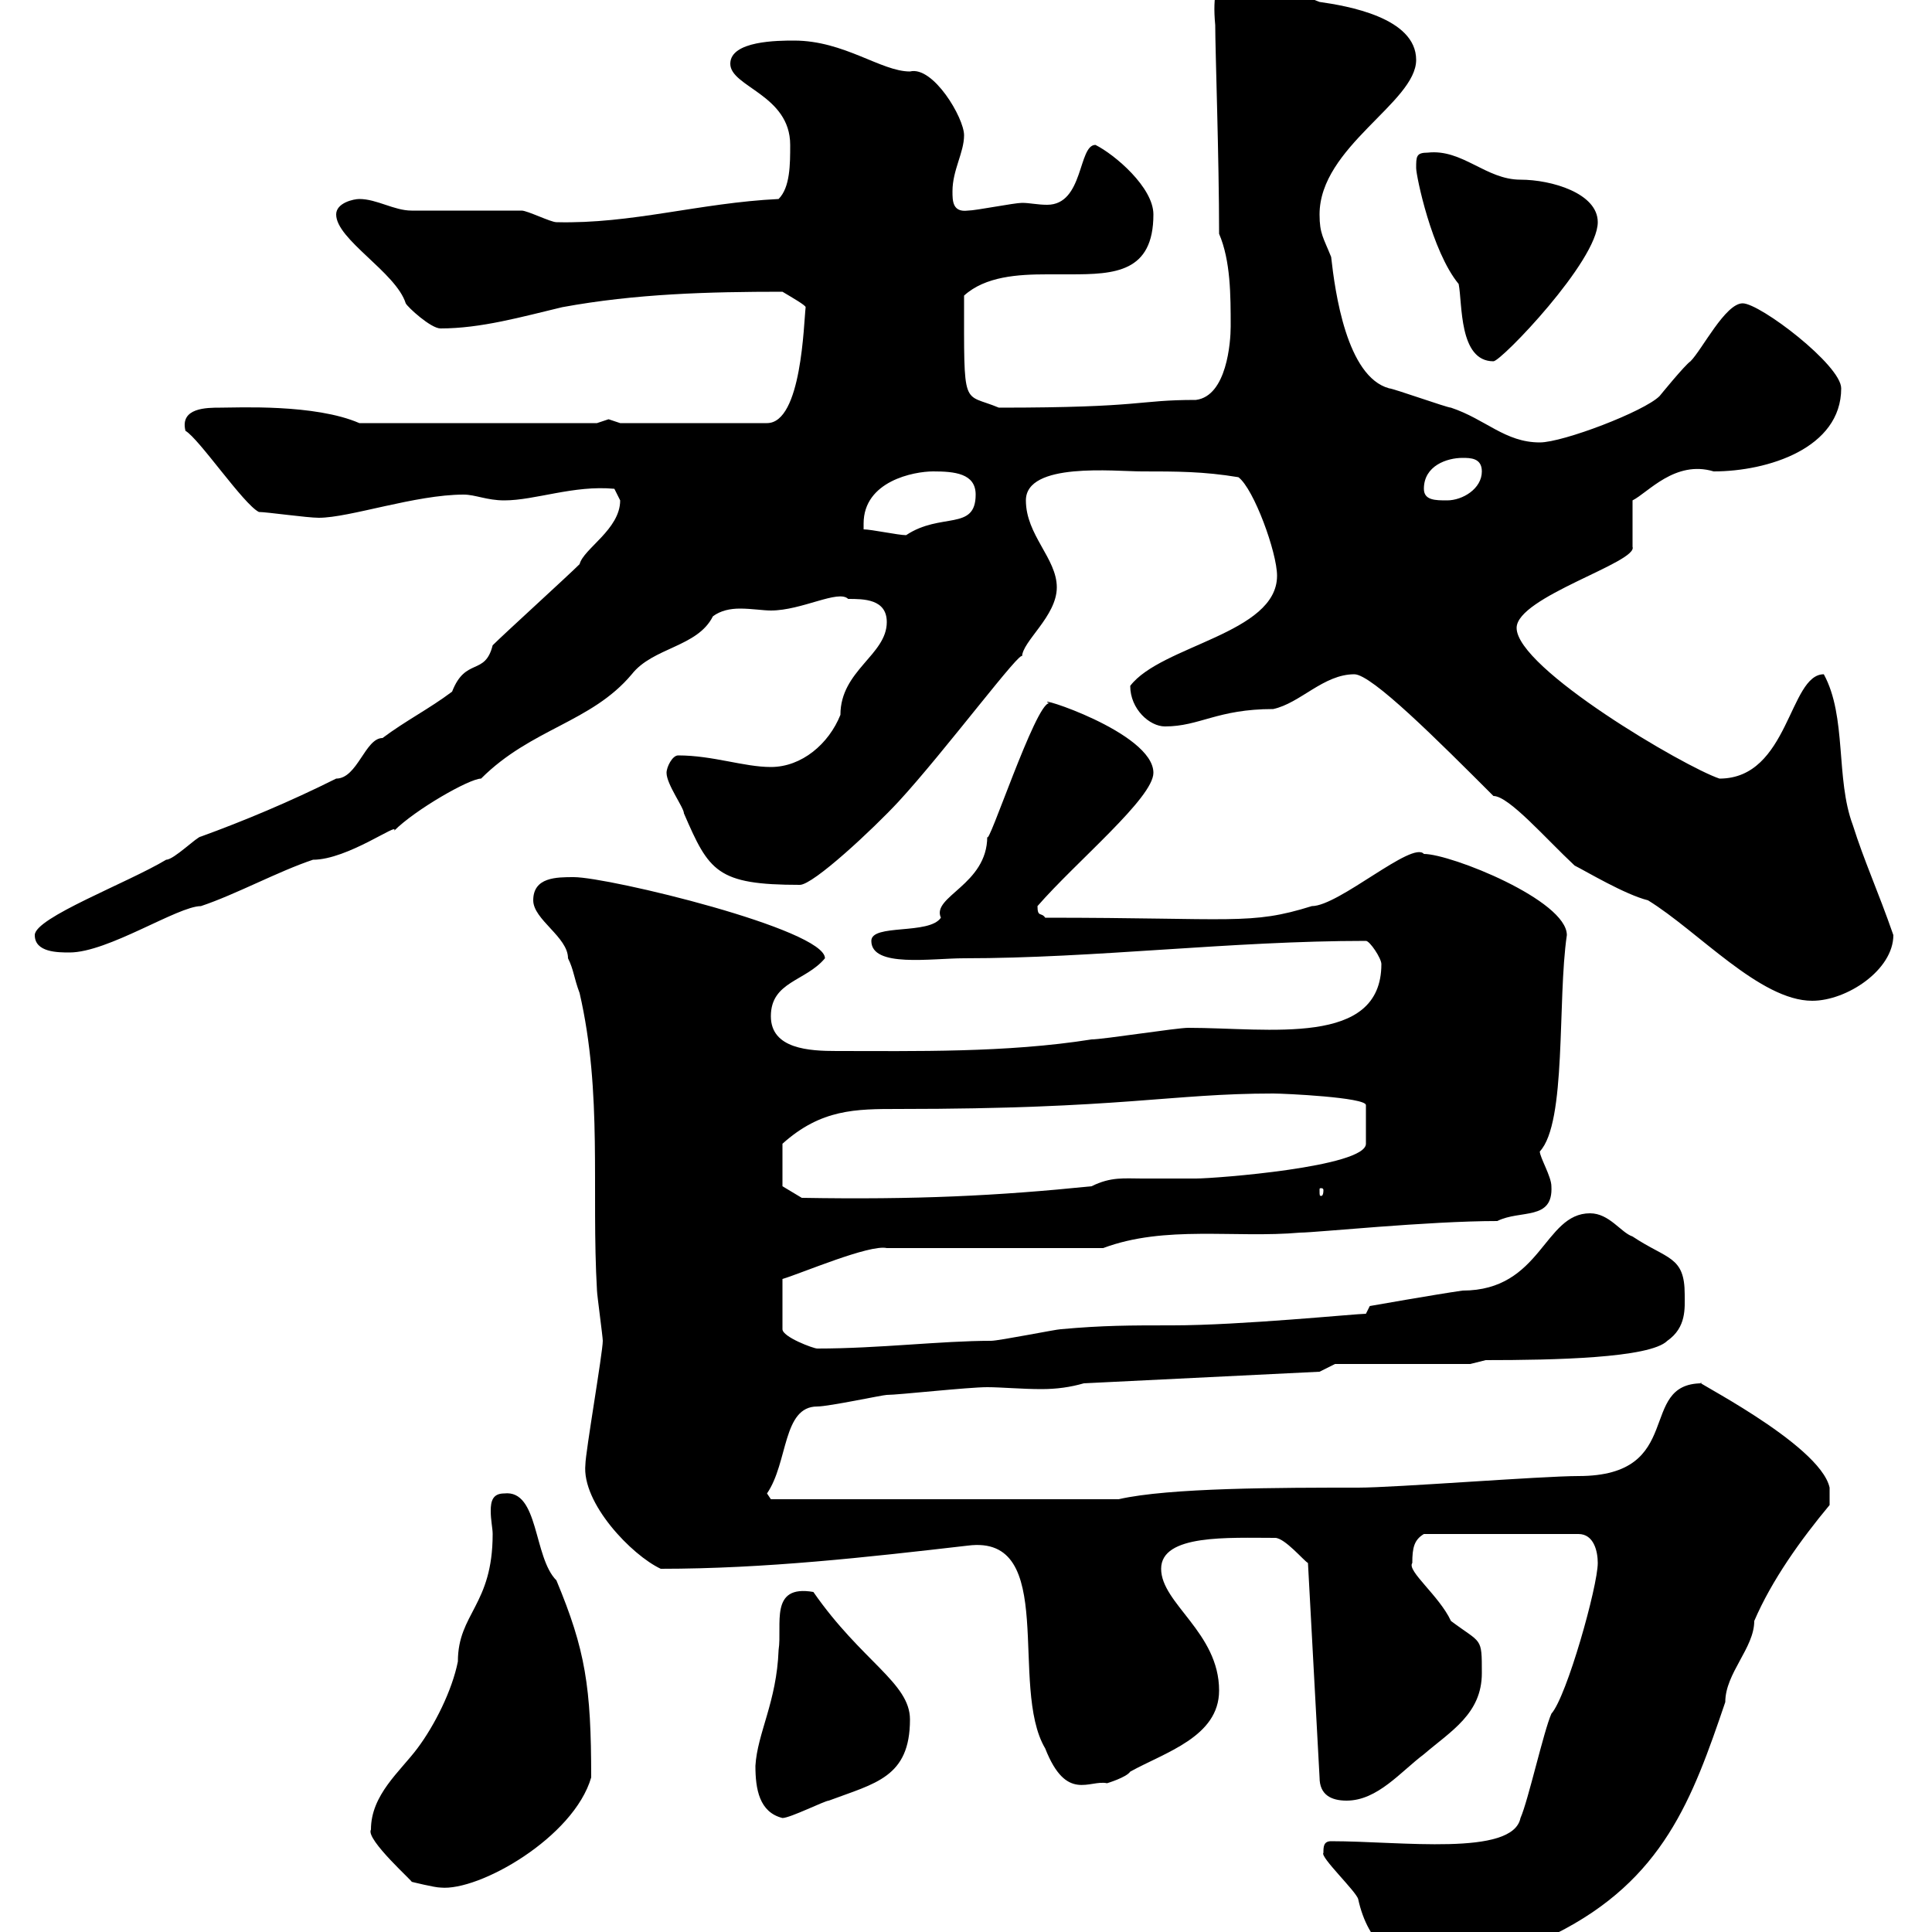 <svg xmlns="http://www.w3.org/2000/svg" xmlns:xlink="http://www.w3.org/1999/xlink" width="300" height="300"><path d="M205.50 287.70C204.90 288.30 210.60 293.70 210.90 294.90C212.40 301.80 216.90 305.70 223.50 305.70C230.10 305.70 236.40 301.20 241.50 300.30C258.30 291.90 262.80 279.30 267.90 264.30C267.90 259.80 272.40 255.90 272.40 251.70C275.10 245.40 279.60 239.10 284.10 233.70L284.10 231C282.60 224.10 261.30 213.60 264.30 214.80C254.10 214.80 261.90 229.20 245.10 229.20C239.40 229.20 216.60 231 210.90 231C198.90 231 181.50 231 173.70 232.80L119.70 232.80L119.10 231.90C122.40 227.10 121.50 218.40 126.90 218.40C128.70 218.40 137.10 216.60 137.70 216.60C139.50 216.60 150.30 215.40 153.30 215.40C155.40 215.40 158.70 215.70 161.70 215.70C164.10 215.70 166.20 215.40 168.30 214.80L204.90 213L207.30 211.80L228.30 211.80L230.70 211.20C241.20 211.20 256.20 210.90 258.90 208.20C261.90 206.10 261.60 203.10 261.60 201C261.60 195 258.90 195.60 253.50 192C251.70 191.40 249.90 188.40 246.90 188.40C239.70 188.40 239.40 200.40 227.10 200.40C222.90 201 212.70 202.80 212.70 202.80L212.10 204C210.60 204 192.60 205.80 182.10 205.80C175.50 205.80 171.30 205.80 164.70 206.40C164.10 206.40 155.10 208.20 153.90 208.20C146.10 208.20 136.50 209.40 126.90 209.40C126.30 209.40 121.50 207.60 121.50 206.40L121.50 198.60C124.50 197.70 135 193.20 137.70 193.80L171.30 193.80C180.90 190.20 191.70 192.30 201.90 191.40C204.30 191.40 221.70 189.60 232.50 189.60C236.10 187.80 241.20 189.60 240.90 184.20C240.90 182.70 239.10 179.70 239.10 178.80C243.30 174.30 241.80 155.40 243.30 145.20C243.30 139.80 225.30 132.60 221.10 132.60C219.30 130.50 207.90 140.70 203.70 140.70C194.10 143.70 191.70 142.50 162.30 142.50C161.70 141.60 161.10 142.50 161.10 140.70C167.10 133.80 179.10 123.90 179.10 120C179.10 113.70 159.90 107.70 162.90 109.20C160.80 109.20 153.30 132 153.30 129.90C153.30 137.40 144.60 139.20 146.10 142.50C144.30 145.20 135.30 143.40 135.30 146.10C135.30 150.30 144.60 148.80 149.70 148.80C170.10 148.80 191.10 146.10 212.10 146.10C212.70 146.10 214.50 148.80 214.50 149.70C214.50 162.60 197.10 159.60 184.50 159.60C182.70 159.60 171.30 161.40 169.50 161.40C156.30 163.50 141.90 163.20 129.90 163.20C125.70 163.20 119.70 162.90 119.70 157.80C119.70 152.40 125.10 152.40 128.10 148.80C128.10 144.30 94.50 136.20 89.10 136.20C86.40 136.20 82.80 136.20 82.80 139.80C82.80 142.80 88.20 145.50 88.20 148.80C89.10 150.60 89.10 151.80 90 154.20C93.60 169.80 91.80 184.80 92.70 200.40C92.70 201 93.60 207.60 93.60 208.20C93.60 210 90.90 225.60 90.90 227.40C90.30 233.40 98.10 241.50 102.60 243.60C118.80 243.60 134.70 241.80 150.30 240C164.40 238.20 156.60 261.90 162.30 271.50C165.60 279.90 169.20 276.30 171.90 276.90C171.90 276.90 174.90 276 175.50 275.10C180.90 272.10 189.30 269.70 189.30 262.50C189.30 253.50 180.30 249 180.30 243.60C180.30 238.20 190.80 238.80 198 238.80C199.50 238.80 202.50 242.40 203.10 242.70L204.90 276C204.90 278.70 206.70 279.60 209.10 279.60C213.90 279.60 217.50 275.10 221.10 272.40C225.30 268.80 230.10 266.10 230.10 259.80C230.10 254.10 230.10 255.30 225.30 251.70C223.50 247.80 218.40 243.90 219.30 242.70C219.30 240.30 219.60 239.10 221.10 238.20L245.10 238.20C247.50 238.20 248.10 240.90 248.10 242.70C248.10 246.30 243.30 263.40 240.90 266.10C239.70 268.80 237.30 279.60 236.10 282.30C234.90 288.30 217.50 285.90 206.70 285.90C205.50 285.90 205.50 286.80 205.50 287.70ZM57.60 284.10C56.70 285.60 64.50 292.50 63.90 292.20C63.90 292.20 67.50 293.10 68.40 293.10C74.40 293.70 89.10 285.30 91.80 276C91.80 261.90 90.90 256.20 86.40 245.40C82.80 241.80 83.70 231.30 78.30 231.90C76.50 231.90 76.20 233.10 76.20 234.60C76.20 236.10 76.50 237.30 76.50 238.20C76.50 249.30 71.10 250.50 71.10 258C70.20 262.50 67.50 267.90 64.80 271.50C62.10 275.10 57.60 278.70 57.60 284.10ZM117.30 274.20C117.30 277.80 117.90 281.40 121.50 282.30C122.70 282.30 128.10 279.60 128.70 279.60C135.90 276.90 141.30 276 141.30 267C141.30 261.30 133.80 258 126.30 247.20C119.40 246 121.50 252.30 120.90 256.20C120.60 264.30 117.60 269.10 117.30 274.20ZM121.50 184.20L121.50 177.60C127.50 172.20 132.90 172.20 139.50 172.20C174.30 172.20 181.80 169.80 197.70 169.80C199.50 169.80 212.10 170.40 212.10 171.60L212.10 177.60C212.10 181.20 188.70 183 185.70 183C182.70 183 180 183 177.30 183C174.60 183 172.50 182.70 169.50 184.20C154.80 185.70 142.20 186.30 124.50 186ZM205.50 184.80C205.50 185.70 205.20 185.70 205.20 185.70C204.90 185.70 204.90 185.70 204.90 184.80C204.90 184.50 204.90 184.50 205.20 184.50C205.20 184.50 205.50 184.50 205.50 184.80ZM210.30 104.70C213 104.70 223.20 114.90 231.90 123.60C234.30 123.60 240 130.20 244.50 134.40C246.30 135.30 252.30 138.90 255.90 139.80C263.70 144.60 273.30 155.40 281.40 155.40C286.80 155.40 294 150.60 294 145.20C291.60 138.30 289.50 133.80 287.70 128.10C285 120.90 286.80 111.30 283.20 104.70C277.80 104.70 277.80 120.90 267 120.90C261.60 119.10 235.50 103.80 235.50 97.50C235.50 92.70 254.40 87.30 253.50 84.90L253.50 77.70C255.90 76.50 260.10 71.40 266.10 73.20C274.50 73.20 285.90 69.60 285.90 60.30C285.90 56.70 273.30 47.10 270.60 47.10C267.90 47.10 264.30 54.30 262.50 56.10C261.60 56.70 257.70 61.50 257.70 61.50C255.30 63.90 242.70 68.70 239.10 68.70C233.70 68.70 230.70 65.10 225.30 63.30C224.70 63.30 216.30 60.30 215.70 60.30C209.10 58.50 207.30 45.30 206.70 39.90C205.50 36.90 204.90 36.30 204.90 33.30C204.90 22.80 219.90 15.90 219.90 9.30C219.90 2.70 209.10 0.90 204.90 0.30C201.30-0.90 200.10-4.50 195.90-4.50C191.70-4.50 187.80-5.70 188.70 3.90C188.70 7.80 189.30 24.60 189.30 36.30C191.10 40.50 191.10 45.90 191.10 50.70C191.10 53.10 190.50 61.50 185.70 62.10C176.40 62.10 177.90 63.30 155.10 63.30C149.40 60.90 149.70 63.90 149.70 45.90C153 42.90 158.10 42.60 162.60 42.60C163.80 42.60 164.70 42.60 166.20 42.60C173.10 42.60 179.10 42.30 179.10 33.30C179.10 29.10 173.10 24 170.10 22.50C167.40 22.50 168.30 31.80 162.60 31.80C161.10 31.80 159.90 31.50 158.70 31.50C157.50 31.50 151.50 32.70 150.30 32.70C147.90 33 147.90 31.20 147.90 29.70C147.90 26.40 149.70 23.70 149.70 21C149.70 18.30 144.90 10.20 141.30 11.10C136.80 11.10 131.10 6.30 123.30 6.30C120.90 6.30 113.40 6.30 113.40 9.90C113.40 13.50 122.70 14.70 122.70 22.50C122.70 25.50 122.70 29.10 120.90 30.90C108.60 31.50 98.10 34.80 86.40 34.50C85.50 34.50 81.90 32.70 81 32.70C78.30 32.70 66.60 32.70 63.90 32.70C61.20 32.70 58.50 30.90 55.80 30.90C54.90 30.90 52.20 31.50 52.20 33.30C52.20 37.20 61.50 42.30 63 47.10C63.30 47.70 66.90 51 68.40 51C74.70 51 81 49.20 87.30 47.70C98.70 45.60 110.10 45.30 121.50 45.30C123 46.20 125.10 47.40 125.10 47.70C124.80 50.10 124.50 65.70 119.10 65.70L96.30 65.70C96.30 65.70 94.50 65.10 94.50 65.10C94.50 65.10 92.70 65.70 92.70 65.70L55.80 65.70C48.90 62.70 36.90 63.30 34.20 63.30C32.10 63.30 27.90 63.30 28.80 66.90C30.90 68.10 37.80 78.30 40.20 79.50C41.40 79.50 47.70 80.40 49.50 80.40C54.30 80.40 64.50 76.80 72 76.80C73.80 76.80 75.60 77.70 78.30 77.70C83.10 77.70 89.10 75.30 95.40 75.90C95.40 75.90 96.30 77.70 96.30 77.70C96.30 82.20 90.60 85.20 90 87.60C88.20 89.40 78.30 98.40 76.50 100.20C75.30 105 72.30 102 70.20 107.40C66.60 110.10 63 111.90 59.40 114.60C56.70 114.60 55.50 120.90 52.20 120.90C45 124.50 37.80 127.50 31.20 129.90C30.60 129.90 27 133.50 25.80 133.50C19.80 137.10 5.40 142.50 5.40 145.20C5.40 147.90 9 147.90 10.80 147.90C16.80 147.90 27.60 140.70 31.20 140.70C36.60 138.90 43.20 135.30 48.60 133.50C54 133.50 62.10 127.50 61.20 129C64.50 125.70 72.90 120.90 74.70 120.90C82.50 113.10 91.80 112.20 98.10 104.70C101.40 100.50 108.30 100.50 110.70 95.70C111.90 94.80 113.40 94.50 114.90 94.50C116.70 94.50 118.50 94.80 119.70 94.80C124.50 94.80 130.20 91.50 131.70 93C134.10 93 137.70 93 137.70 96.60C137.70 101.70 130.50 104.10 130.50 111C128.70 115.50 124.50 119.10 119.70 119.10C115.50 119.10 110.70 117.30 105.30 117.30C104.40 117.30 103.50 119.10 103.50 120C103.50 121.80 106.20 125.40 106.20 126.30C110.10 135.30 111.30 137.40 124.20 137.40C126.30 137.40 135.60 128.70 139.50 124.50C146.70 116.70 159 100.20 158.70 102C158.70 99.60 164.10 95.70 164.10 91.20C164.10 86.70 159.30 83.10 159.30 77.70C159.30 71.70 173.10 73.20 177.30 73.20C182.70 73.20 186.90 73.20 192.30 74.10C194.70 75.90 198.30 85.80 198.30 89.40C198.30 98.40 180.30 100.20 175.50 106.50C175.50 110.10 178.50 112.80 180.90 112.80C186.30 112.80 189 110.10 197.70 110.10C201.90 109.20 205.50 104.70 210.30 104.70ZM134.10 82.20C134.10 82.20 134.10 81.30 134.10 81.30C134.10 74.70 141.90 73.20 144.90 73.20C148.20 73.20 151.50 73.50 151.50 76.80C151.50 82.50 146.10 79.50 140.70 83.10C139.50 83.10 135.30 82.20 134.10 82.20ZM221.10 75.90C221.10 72.30 224.70 71.10 227.10 71.10C228.30 71.10 230.10 71.10 230.10 73.20C230.10 75.90 227.10 77.70 224.70 77.70C222.90 77.70 221.10 77.70 221.10 75.90ZM219.90 26.10C219.90 27.30 222.30 39 226.50 44.10C227.10 47.10 226.50 56.10 231.90 56.10C233.10 56.10 248.10 40.50 248.10 34.50C248.10 30 240.90 27.90 236.10 27.90C230.70 27.90 227.10 23.10 221.70 23.70C219.90 23.70 219.90 24.30 219.90 26.10Z"/></svg>